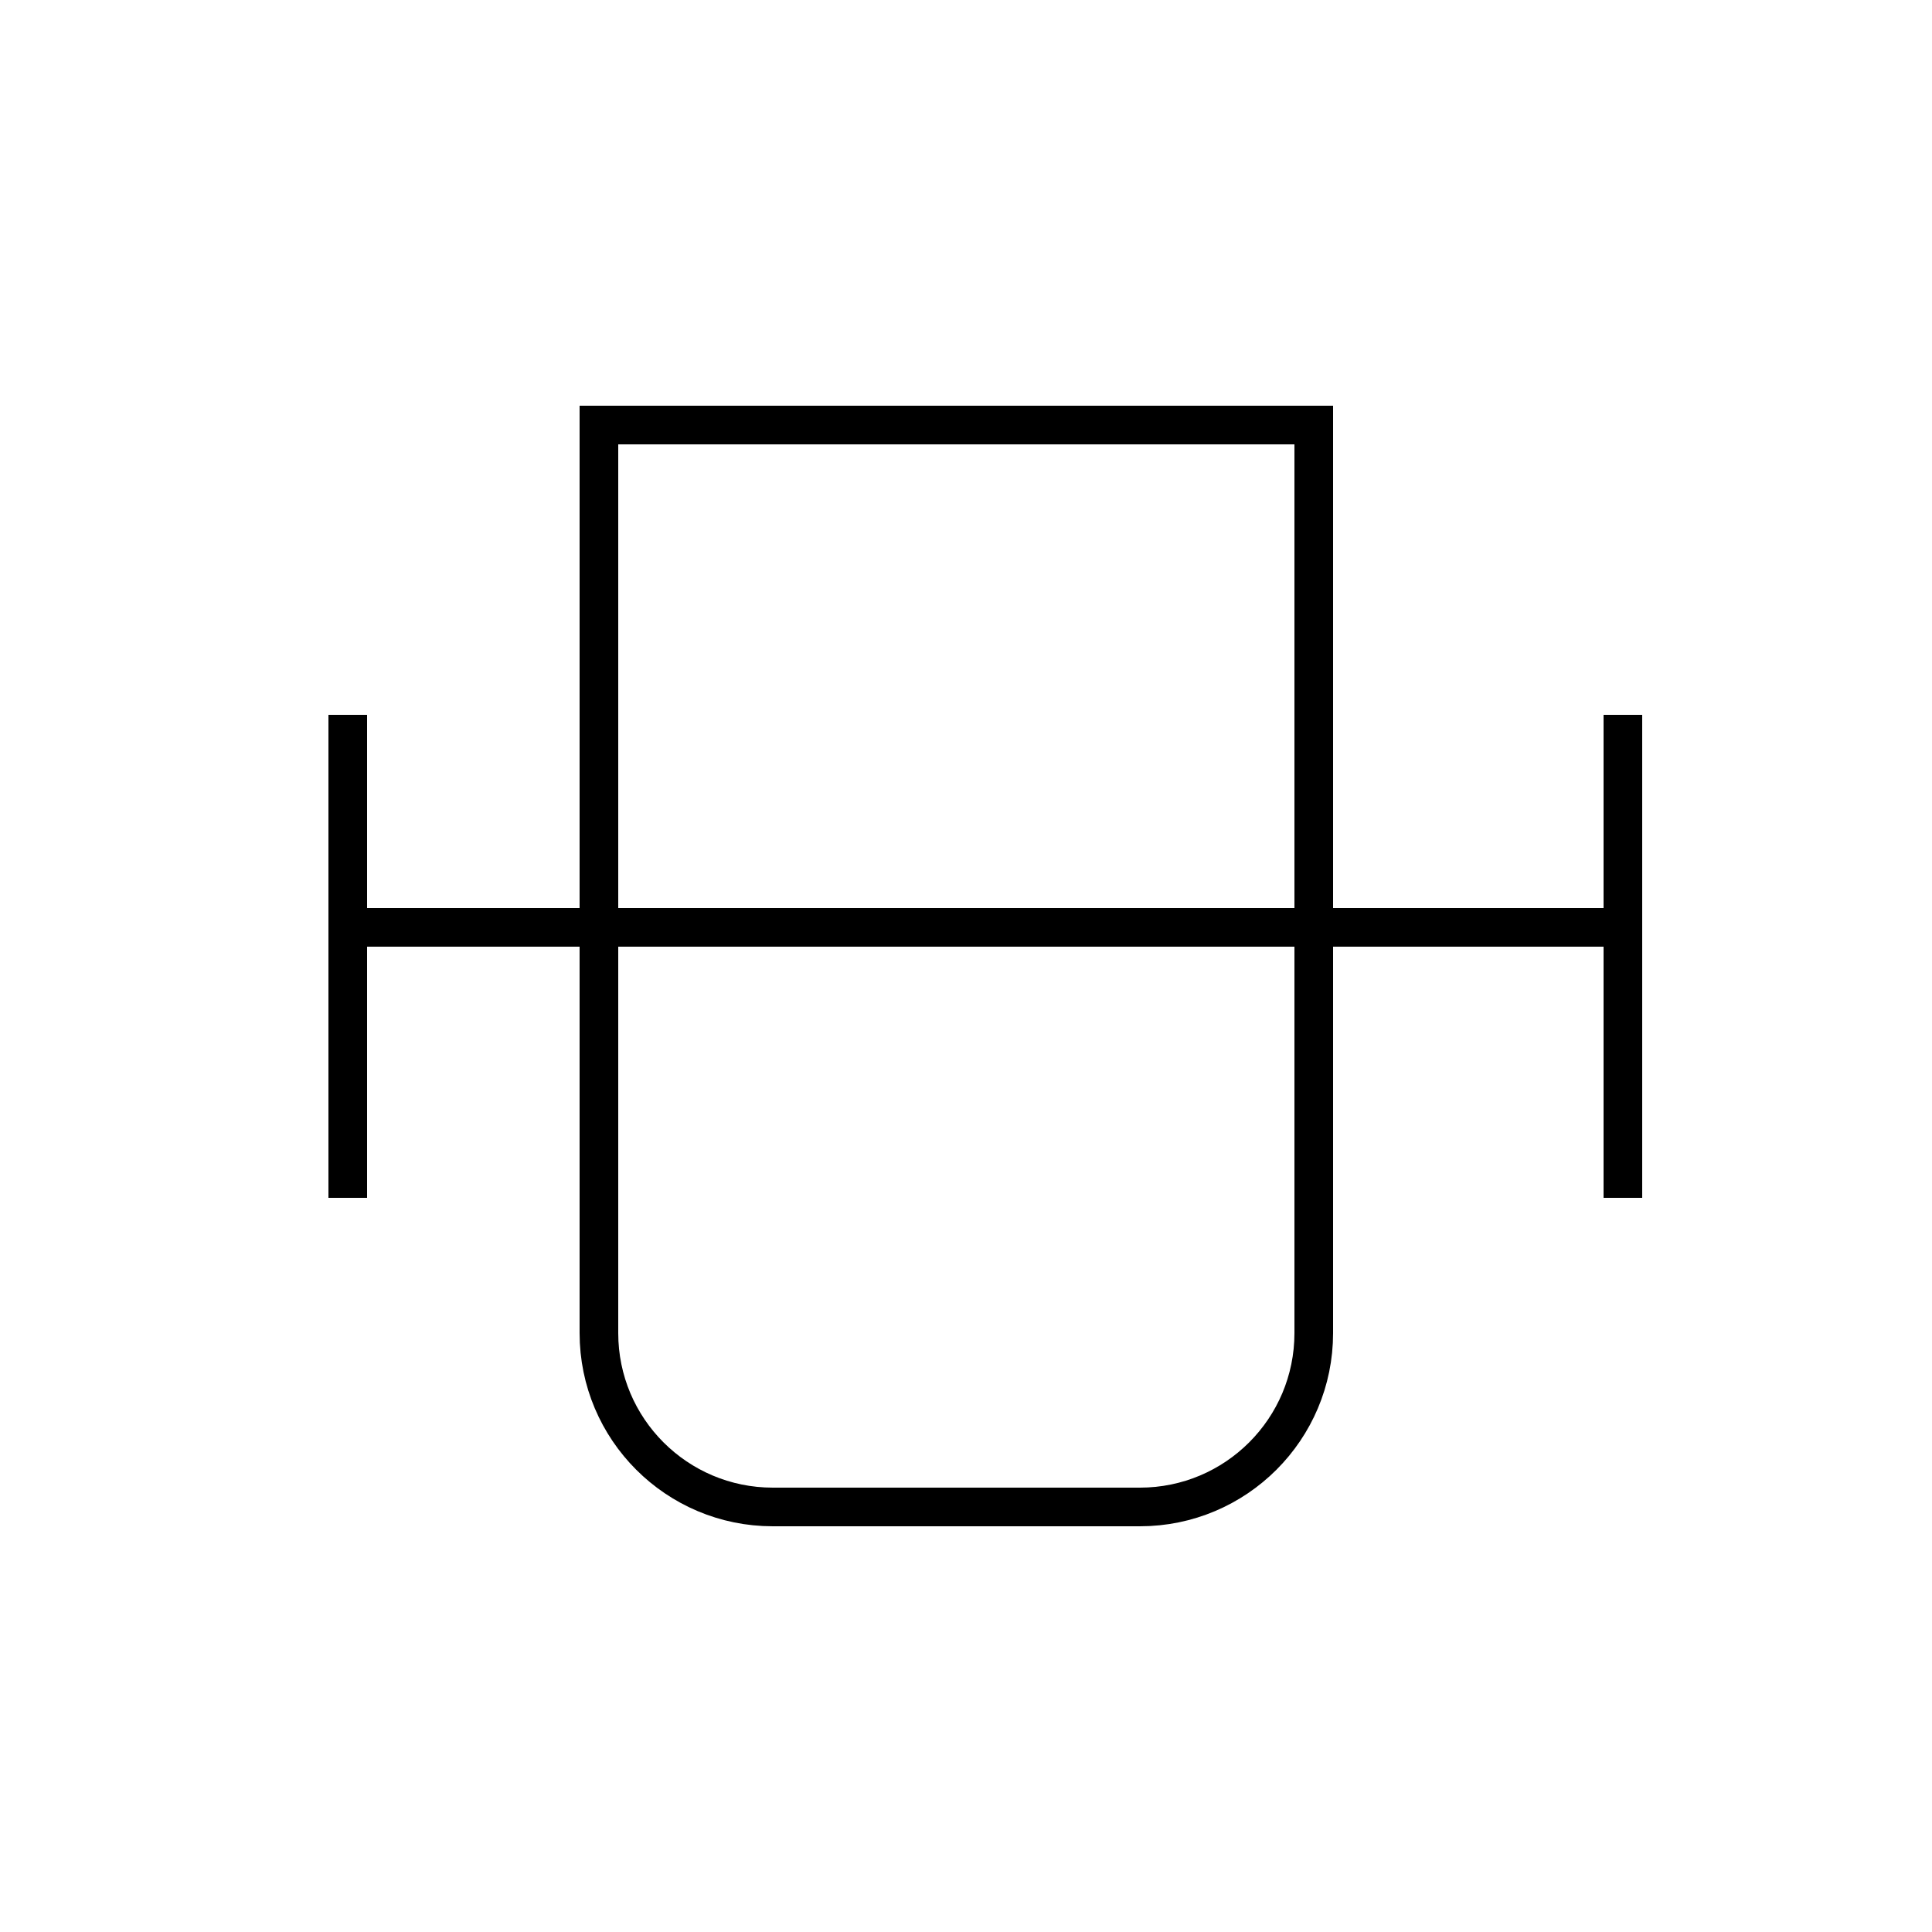 <?xml version="1.0" encoding="UTF-8"?>
<svg xmlns="http://www.w3.org/2000/svg" width="100" height="100" viewBox="0 0 100 100" fill="none">
  <rect width="100" height="100" fill="white"></rect>
  <line x1="18" y1="37" x2="18" y2="62" stroke="black" stroke-width="2"></line>
  <line x1="84" y1="37" x2="84" y2="62" stroke="black" stroke-width="2"></line>
  <line x1="17" y1="48" x2="84" y2="48" stroke="black" stroke-width="2"></line>
  <path d="M31 22H68V69C68 73.971 63.971 78 59 78H40C35.029 78 31 73.971 31 69V22Z" stroke="black" stroke-width="2"></path>
</svg>
